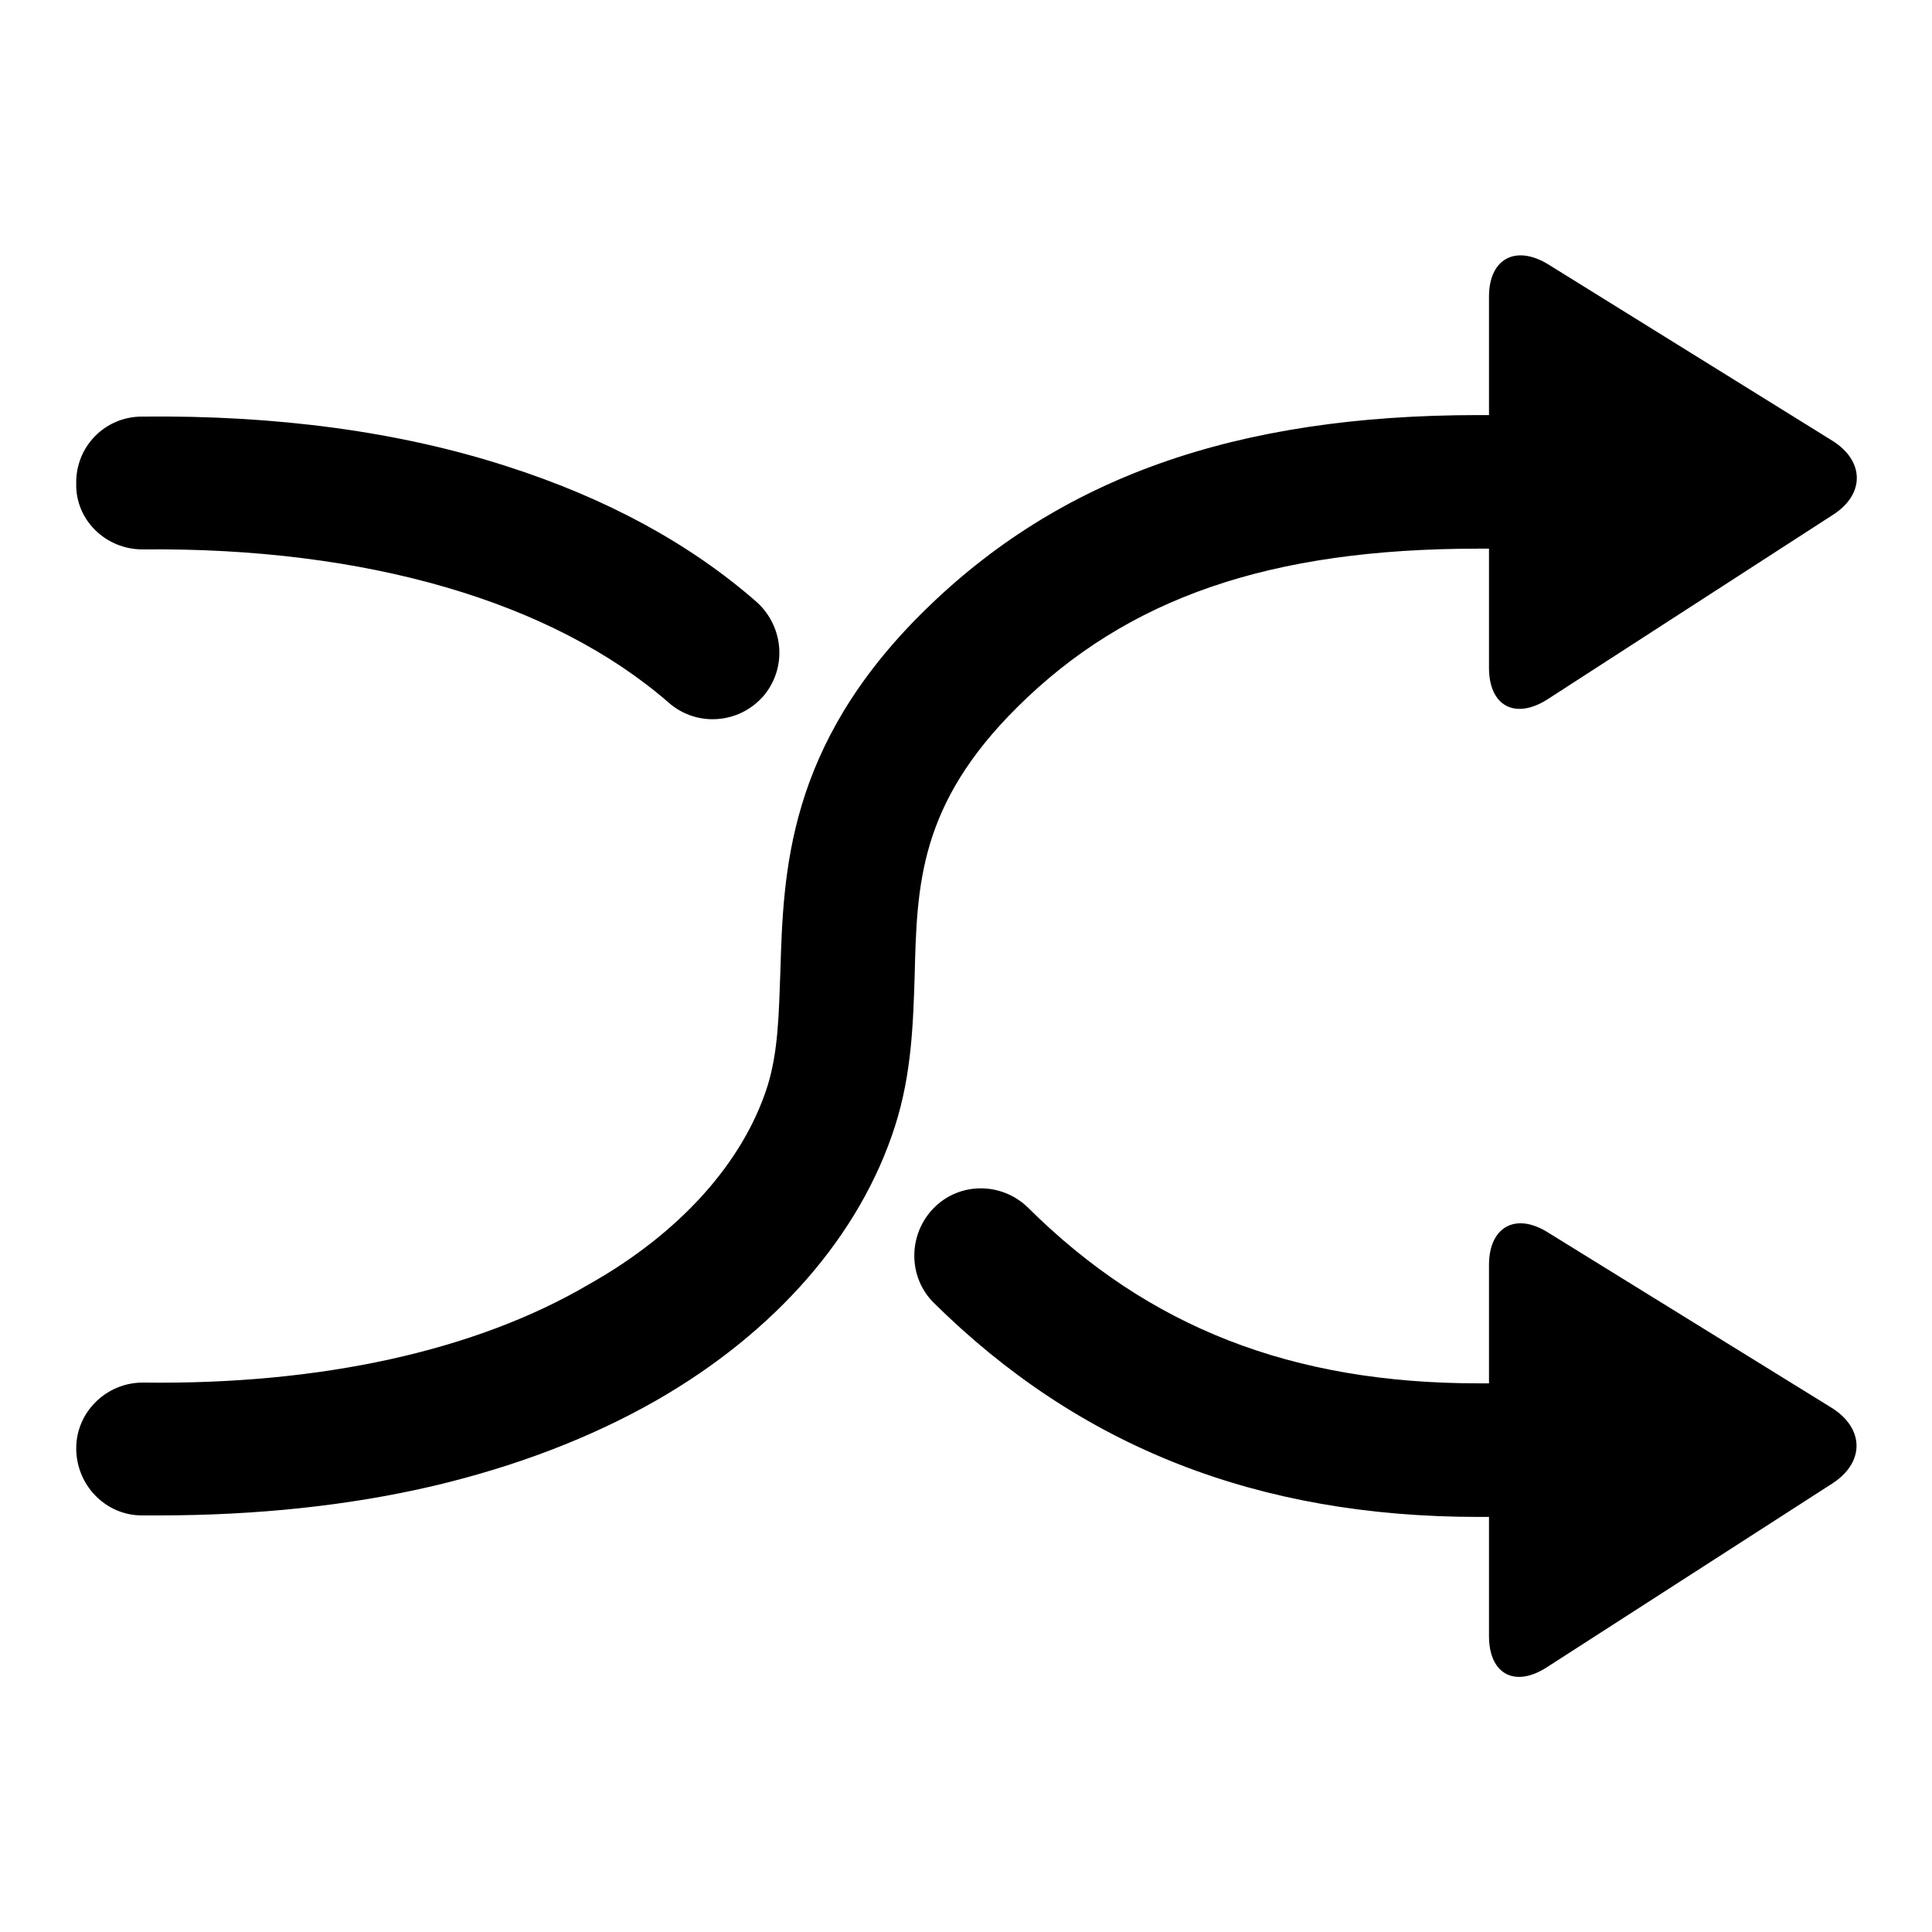 <?xml version="1.0" encoding="utf-8"?>
<!-- Svg Vector Icons : http://www.onlinewebfonts.com/icon -->
<!DOCTYPE svg PUBLIC "-//W3C//DTD SVG 1.1//EN" "http://www.w3.org/Graphics/SVG/1.1/DTD/svg11.dtd">
<svg version="1.1" xmlns="http://www.w3.org/2000/svg" xmlns:xlink="http://www.w3.org/1999/xlink" x="0px" y="0px" viewBox="0 0 256 256" enable-background="new 0 0 256 256" xml:space="preserve">
<g><g><path fill="#000000" d="M134.8,93.7c14.6-14.5,33.5-21,61.1-21h1.4v15.8c0,5,3.4,6.9,7.7,4.2l37.9-24.5c4.2-2.7,4.2-7.1-0.1-9.8l-37.7-23.4c-4.3-2.6-7.8-0.7-7.8,4.3V55h-1.4c-32.2,0-55.6,8.3-73.6,26.1c-18,17.8-18.5,34.4-18.9,47.7c-0.2,5.7-0.3,10.6-1.7,15.1c-3.2,10.1-11.6,19.5-23.7,26.3C63,179,42.5,183.5,19,183.2h-0.1c-4.8,0-8.8,3.9-8.8,8.7c0,4.9,3.9,8.9,8.7,8.9c0.7,0,1.5,0,2.2,0c13,0,25.3-1.3,36.4-3.9c11-2.6,20.9-6.4,29.5-11.3c15.9-9.1,27.1-22,31.7-36.4c2.2-6.9,2.4-13.6,2.6-20C121.5,117.2,121.8,106.6,134.8,93.7L134.8,93.7z M18.9,72.8c29.6-0.3,54.3,6.9,69.7,20.3c1.7,1.5,3.8,2.2,5.8,2.2c2.5,0,4.9-1,6.7-3c3.2-3.7,2.8-9.2-0.8-12.5c-8.9-7.8-20-13.8-33.1-18c-14.2-4.6-30.5-6.8-48.4-6.6c-4.9,0-8.8,4-8.7,8.9C10,68.9,14,72.8,18.9,72.8L18.9,72.8z M242.8,186.6l-37.7-23.3c-4.3-2.7-7.8-0.7-7.8,4.3v15.7h-1.4c-24.7,0-43.7-7.4-59.7-23.3c-3.5-3.4-9.1-3.4-12.5,0.1s-3.4,9.1,0,12.5c19.3,19.1,42.9,28.4,72.2,28.4h1.4v15.8c0,5,3.4,6.9,7.7,4.1l37.9-24.4C247.1,193.7,247,189.3,242.8,186.6L242.8,186.6z"/></g></g>
</svg>